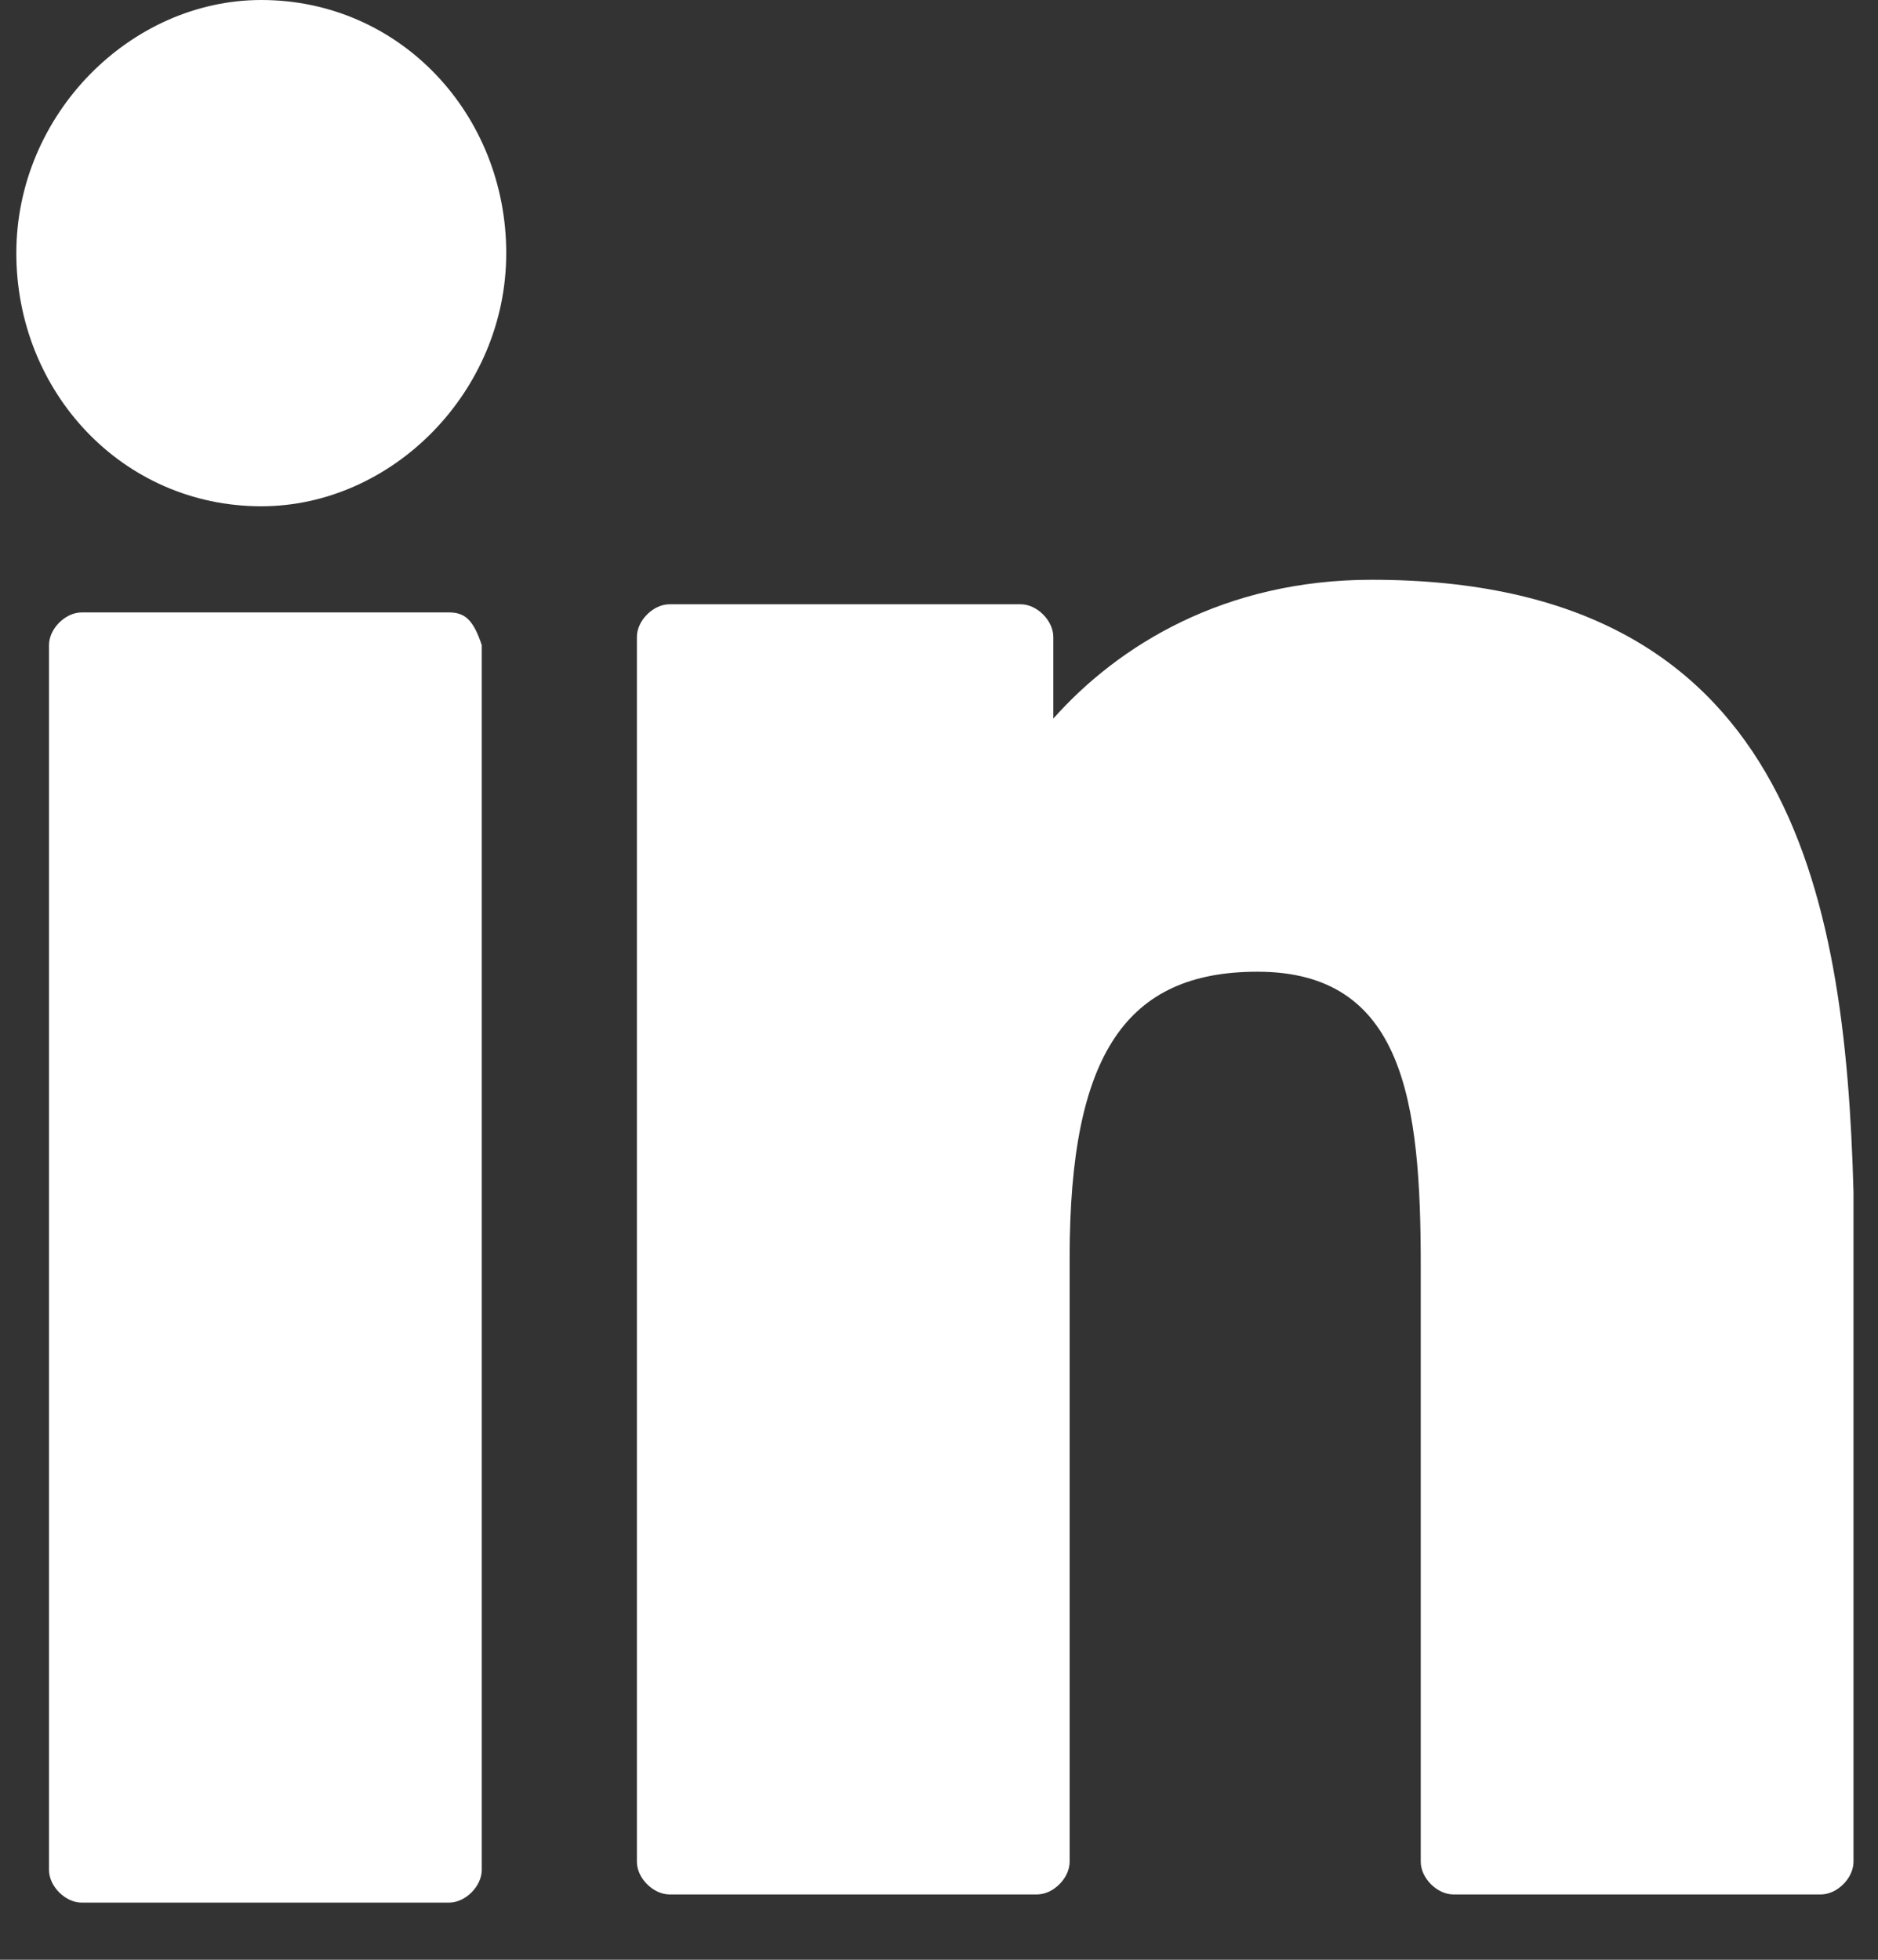 <svg width="23" height="24" viewBox="0 0 23 24" fill="none" xmlns="http://www.w3.org/2000/svg">
<rect x="0" y="0" width="23" height="24" fill="#333333" stroke="none"/>
<path d="M5.5 7.5H1C0.8 7.5 0.6 7.7 0.6 7.9V22.9C0.6 23.1 0.8 23.3 1 23.3H5.5C5.7 23.3 5.9 23.1 5.9 22.9V7.9C5.8 7.6 5.7 7.5 5.5 7.5Z" fill="white"/>
<path d="M3.2 0C1.6 0 0.2 1.4 0.2 3.1C0.2 4.8 1.5 6.2 3.2 6.2C4.8 6.2 6.2 4.8 6.2 3.1C6.2 1.4 4.9 0 3.2 0Z" fill="white"/>
<path d="M16.8 7.1C15 7.1 13.7 7.9 12.9 8.8V7.8C12.9 7.6 12.7 7.4 12.5 7.4H8.2C8 7.4 7.8 7.6 7.8 7.8V22.8C7.8 23 8 23.2 8.2 23.2H12.7C12.9 23.2 13.1 23 13.1 22.8V15.4C13.1 12.9 13.8 11.9 15.4 11.9C17.2 11.9 17.4 13.5 17.4 15.5V22.8C17.4 23 17.6 23.2 17.8 23.2H22.3C22.5 23.2 22.7 23 22.7 22.8V14.6C22.6 10.9 21.9 7.1 16.8 7.1Z" fill="white"/>
</svg>
